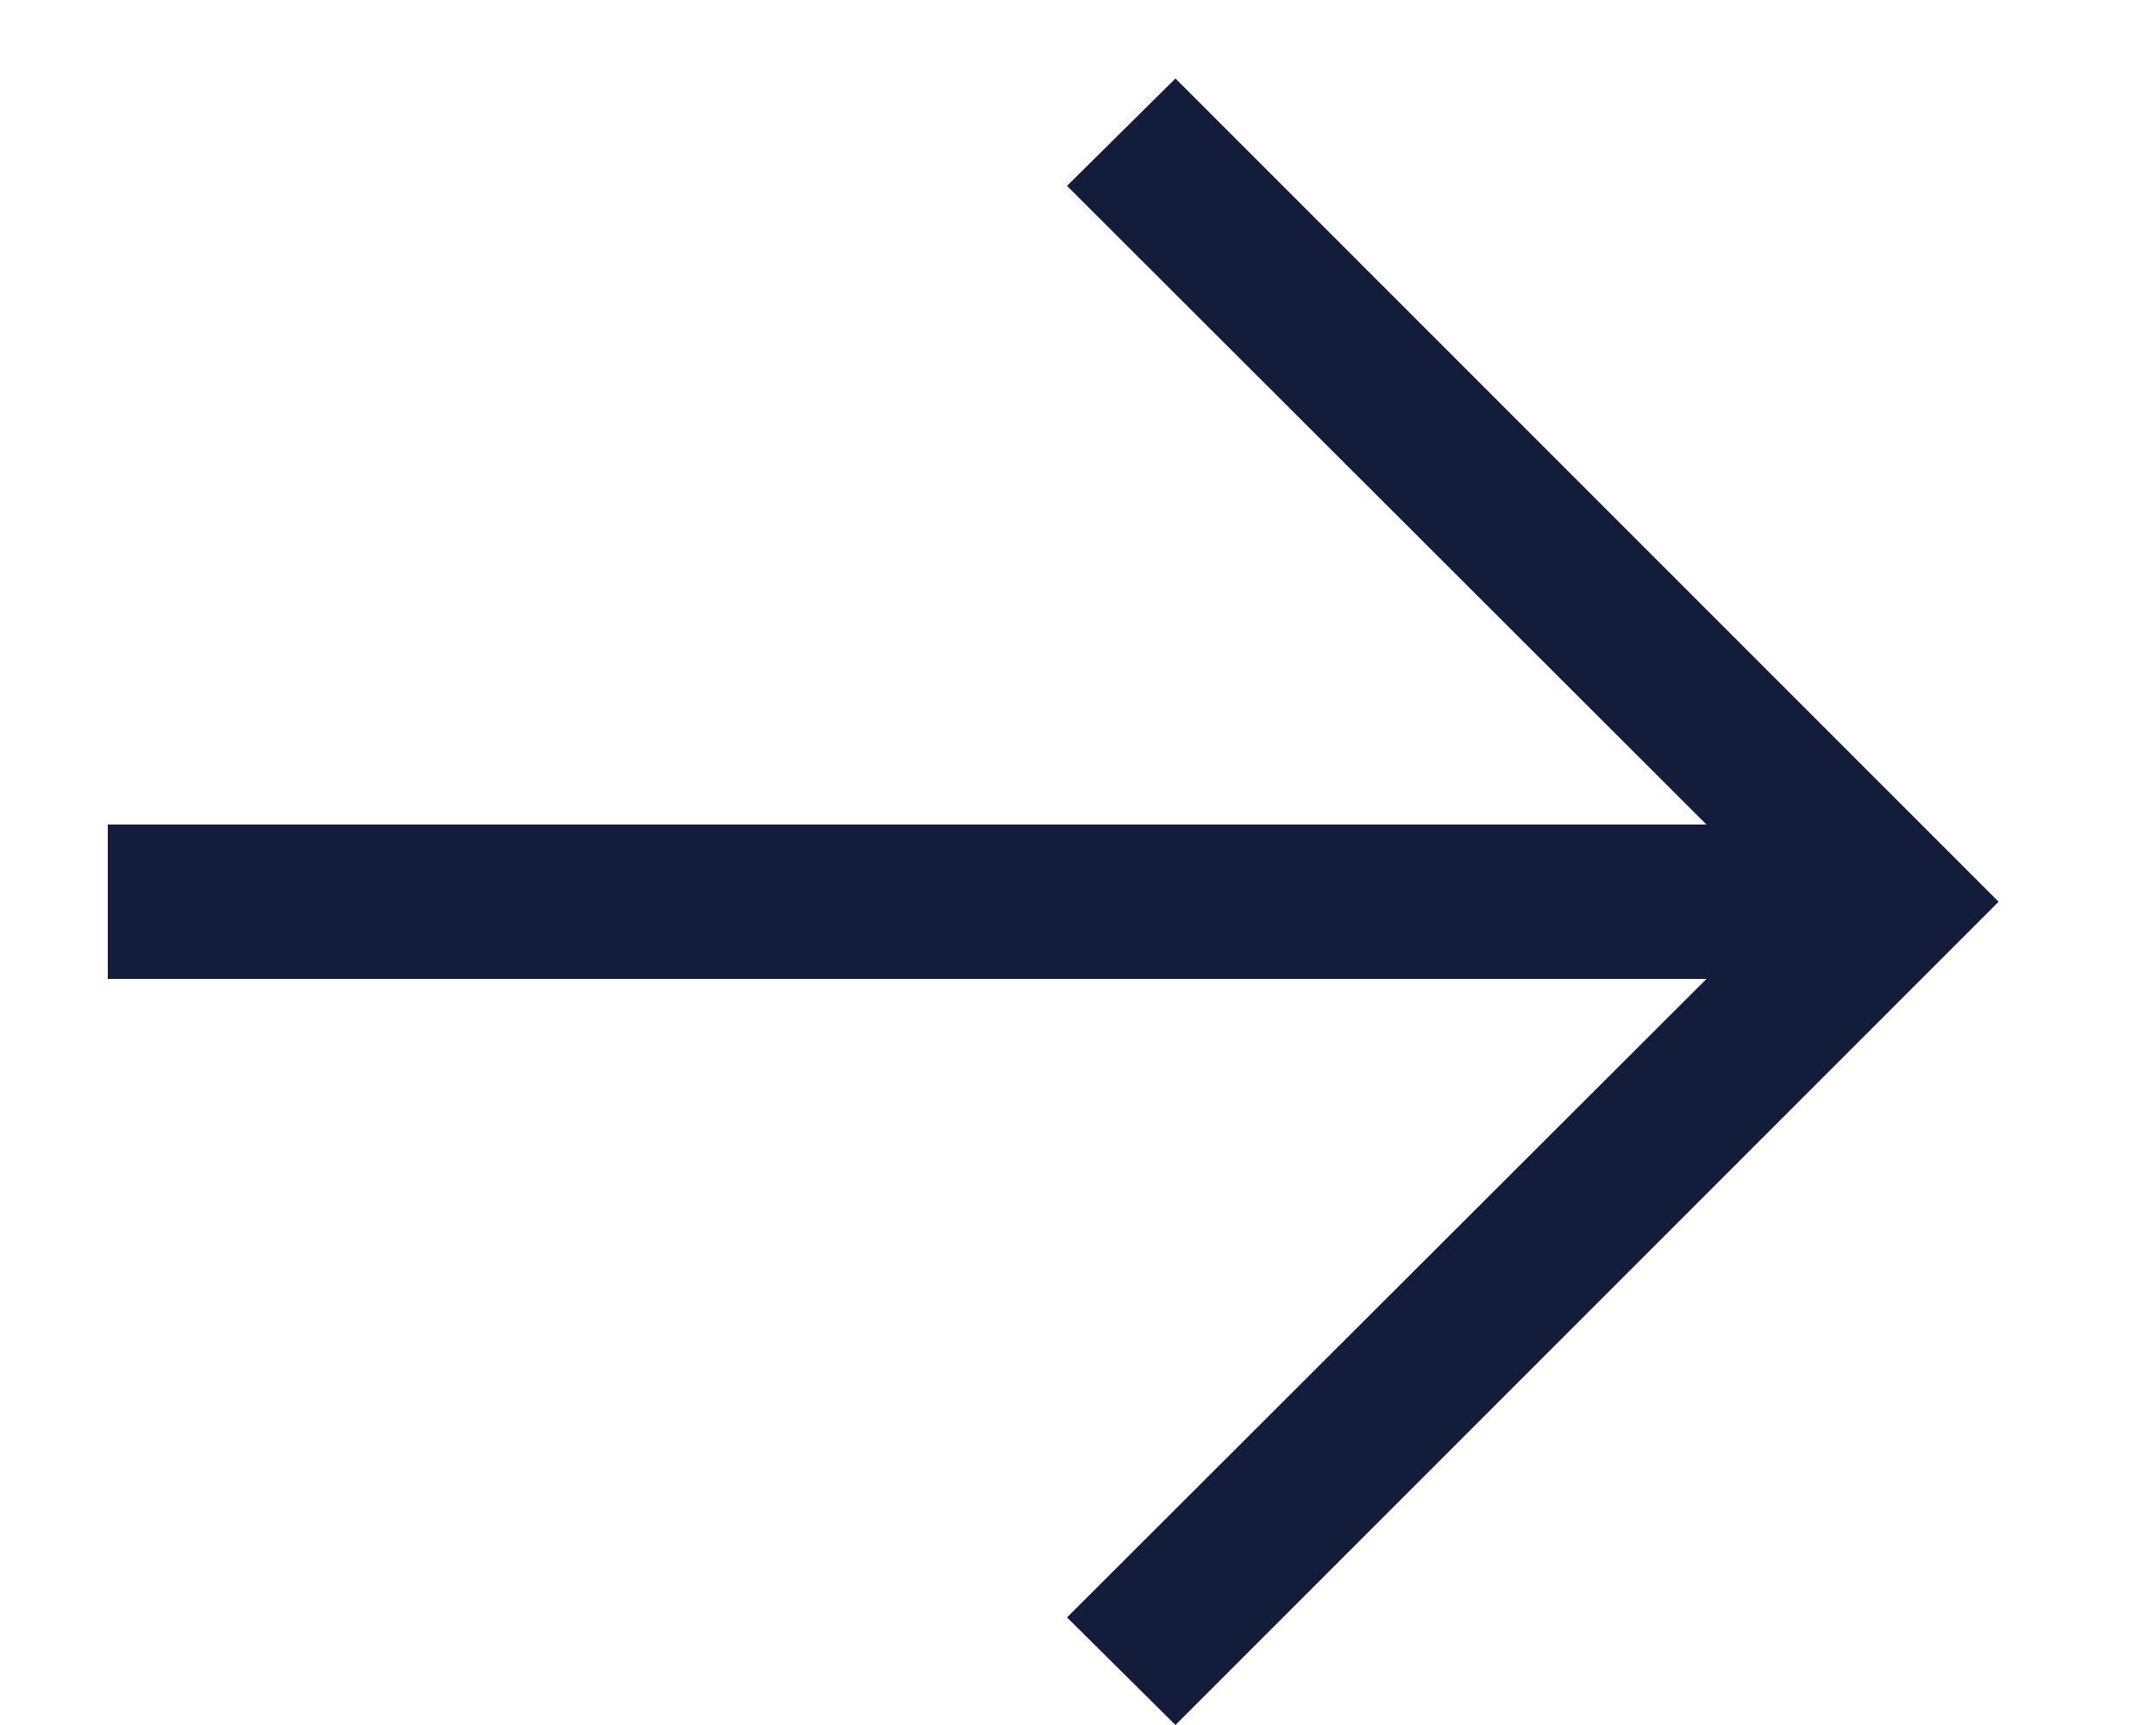 <?xml version="1.0" encoding="UTF-8"?> <svg xmlns="http://www.w3.org/2000/svg" width="10" height="8" viewBox="0 0 10 8" fill="none"> <path d="M5.452 8L4.949 7.501L7.915 4.54H0.5V3.824H7.915L4.949 0.862L5.452 0.364L9.27 4.182L5.452 8Z" fill="#141C3C"></path> </svg> 